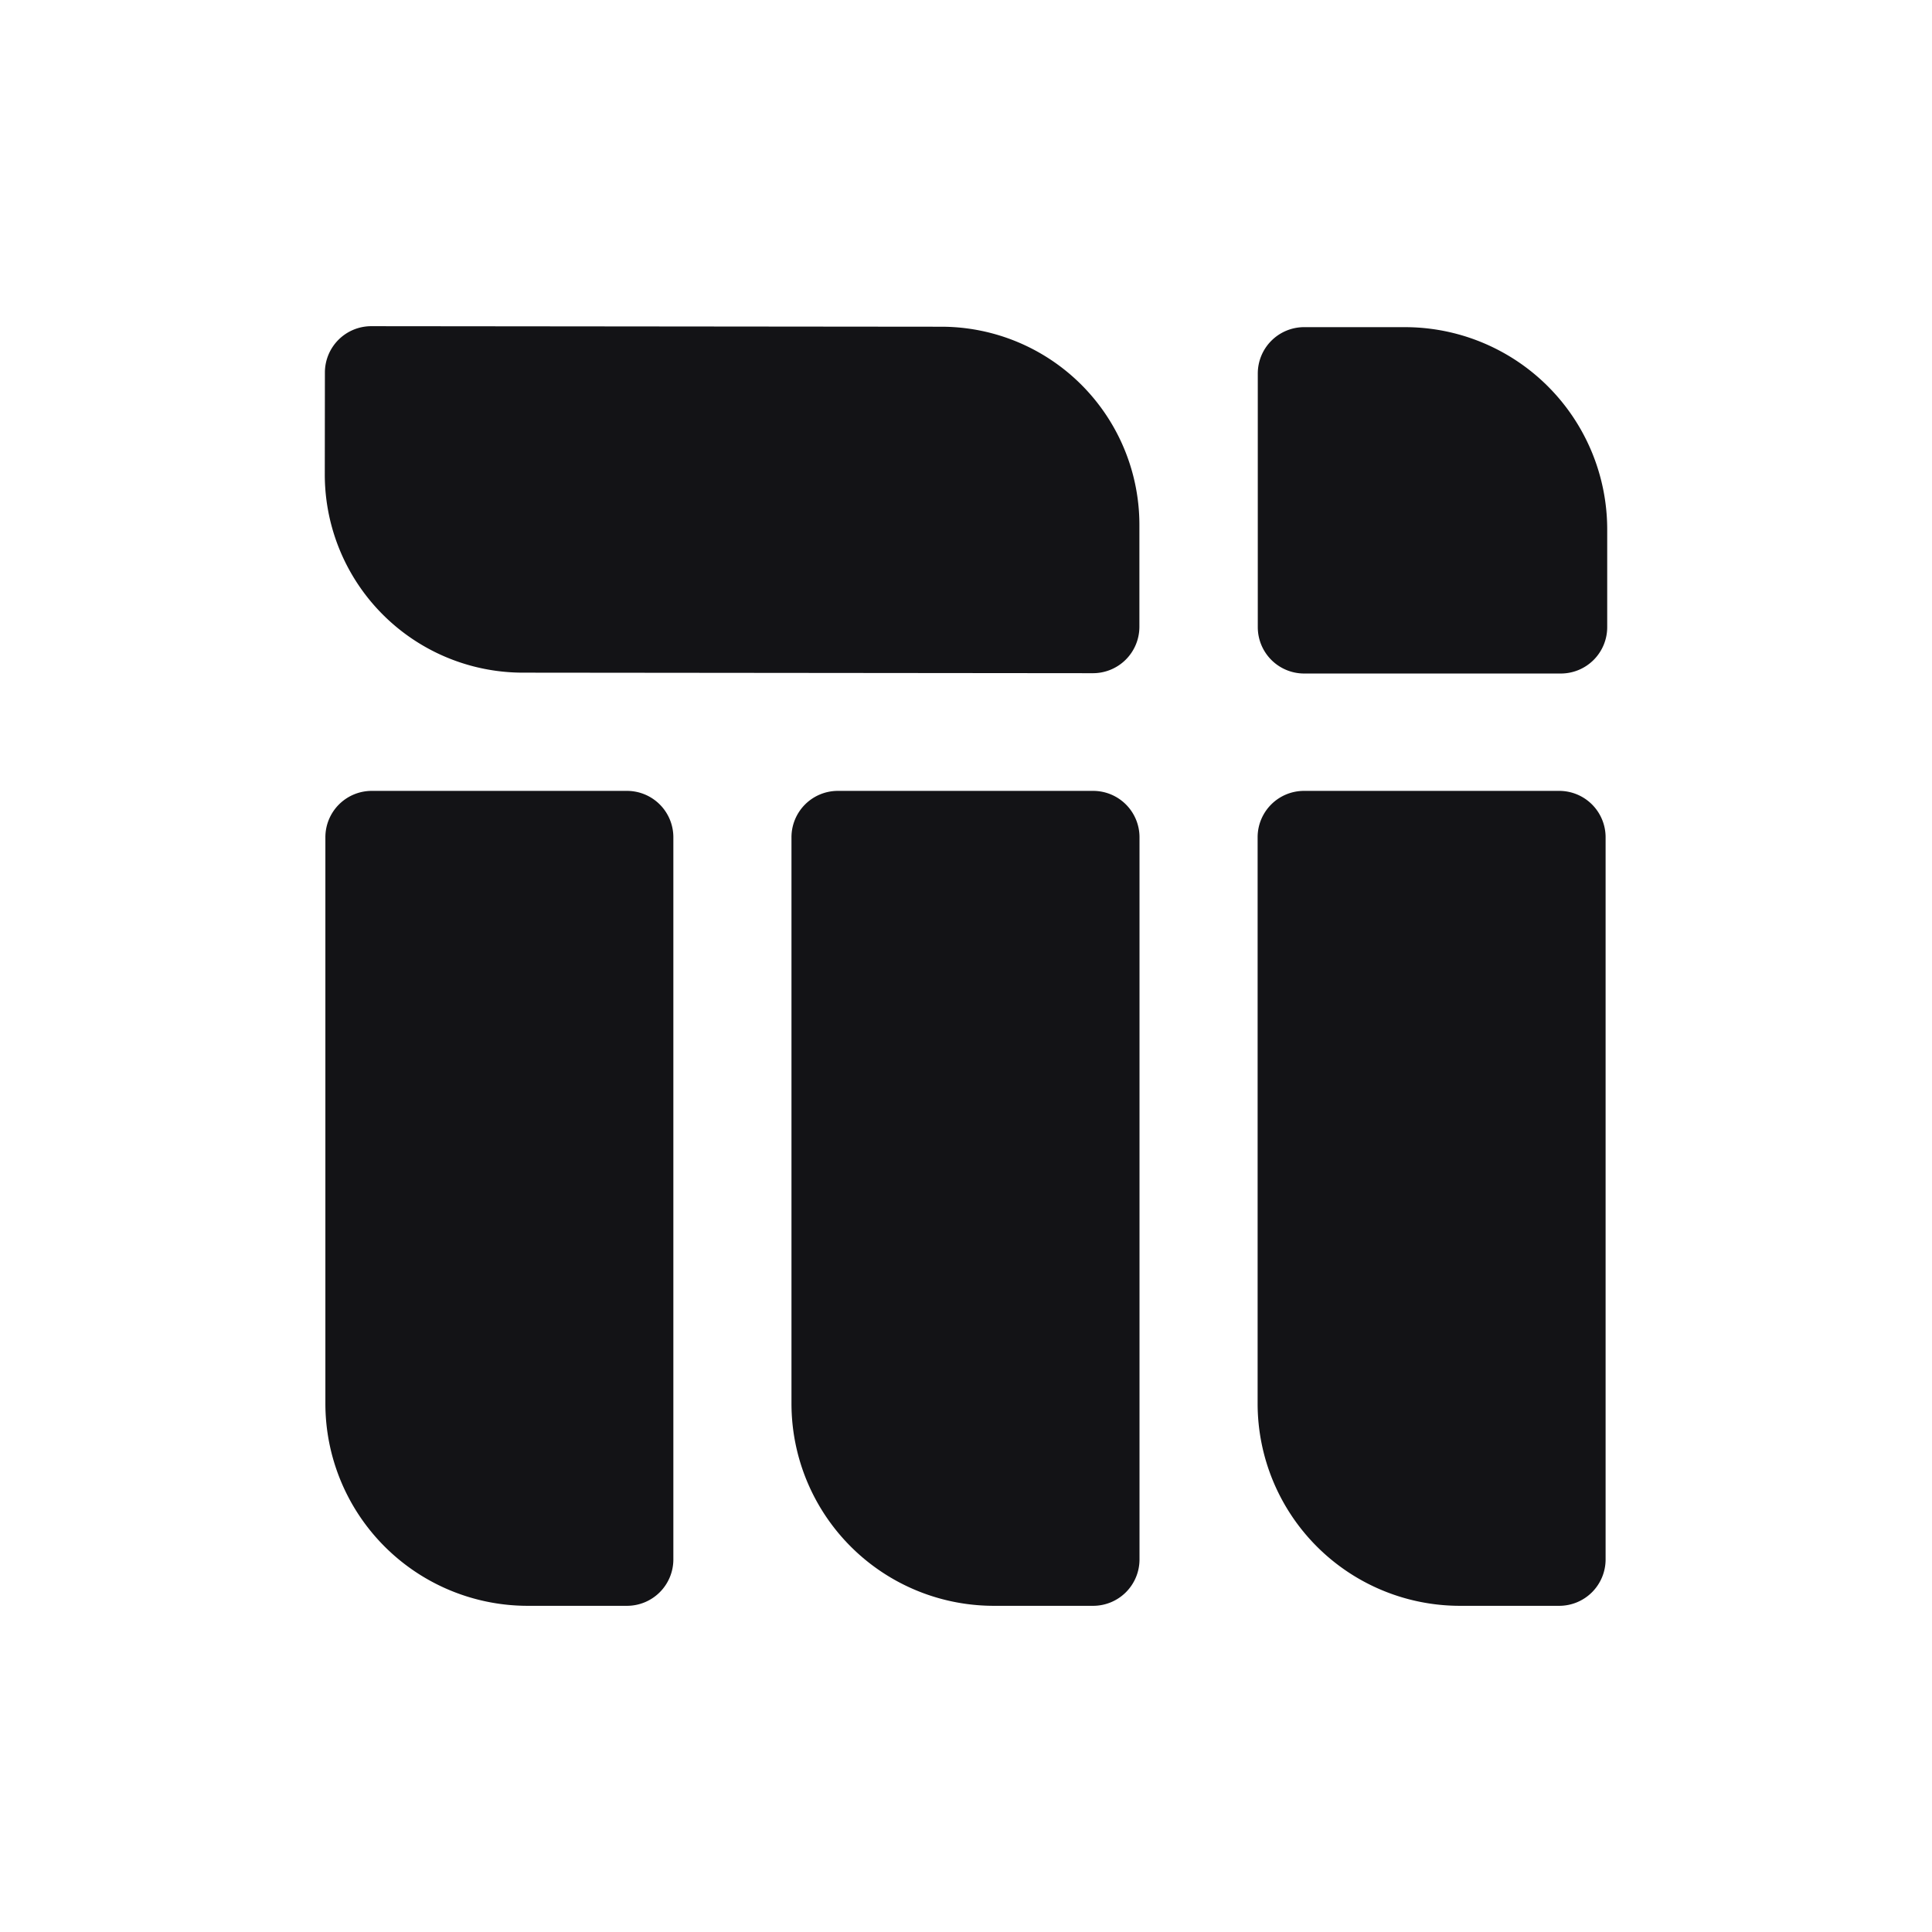 <svg width="36" height="36" fill="none" xmlns="http://www.w3.org/2000/svg"><g id="mainstack-logo" fill="#131316"><path id="Vector" d="M29.084 12.55h-4.783a.864.864 0 0 1-.864-.863V6.96a.864.864 0 0 1 .864-.864h1.877a3.77 3.77 0 0 1 3.77 3.77v1.82a.864.864 0 0 1-.864.864Z"/><path id="Vector_2" d="M6.063 26.152v-10.55a.864.864 0 0 1 .864-.865h4.756a.864.864 0 0 1 .864.864v13.457a.864.864 0 0 1-.864.864h-1.85a3.77 3.77 0 0 1-3.77-3.77Z"/><path id="Vector_3" d="M14.748 26.152v-10.55a.864.864 0 0 1 .864-.865h4.757a.864.864 0 0 1 .864.864v13.457a.864.864 0 0 1-.864.864h-1.85a3.77 3.77 0 0 1-3.771-3.77Z"/><path id="Vector_4" d="M23.434 26.152v-10.55a.864.864 0 0 1 .864-.865h4.756a.864.864 0 0 1 .864.864v13.457a.864.864 0 0 1-.864.864h-1.85a3.77 3.77 0 0 1-3.77-3.77Z"/><path id="Vector_5" d="m17.542 6.088-10.624-.01a.864.864 0 0 0-.864.863l-.002 1.897a3.693 3.693 0 0 0 3.69 3.696l10.623.01a.865.865 0 0 0 .866-.863V9.785a3.692 3.692 0 0 0-3.69-3.697Z"/></g></svg>